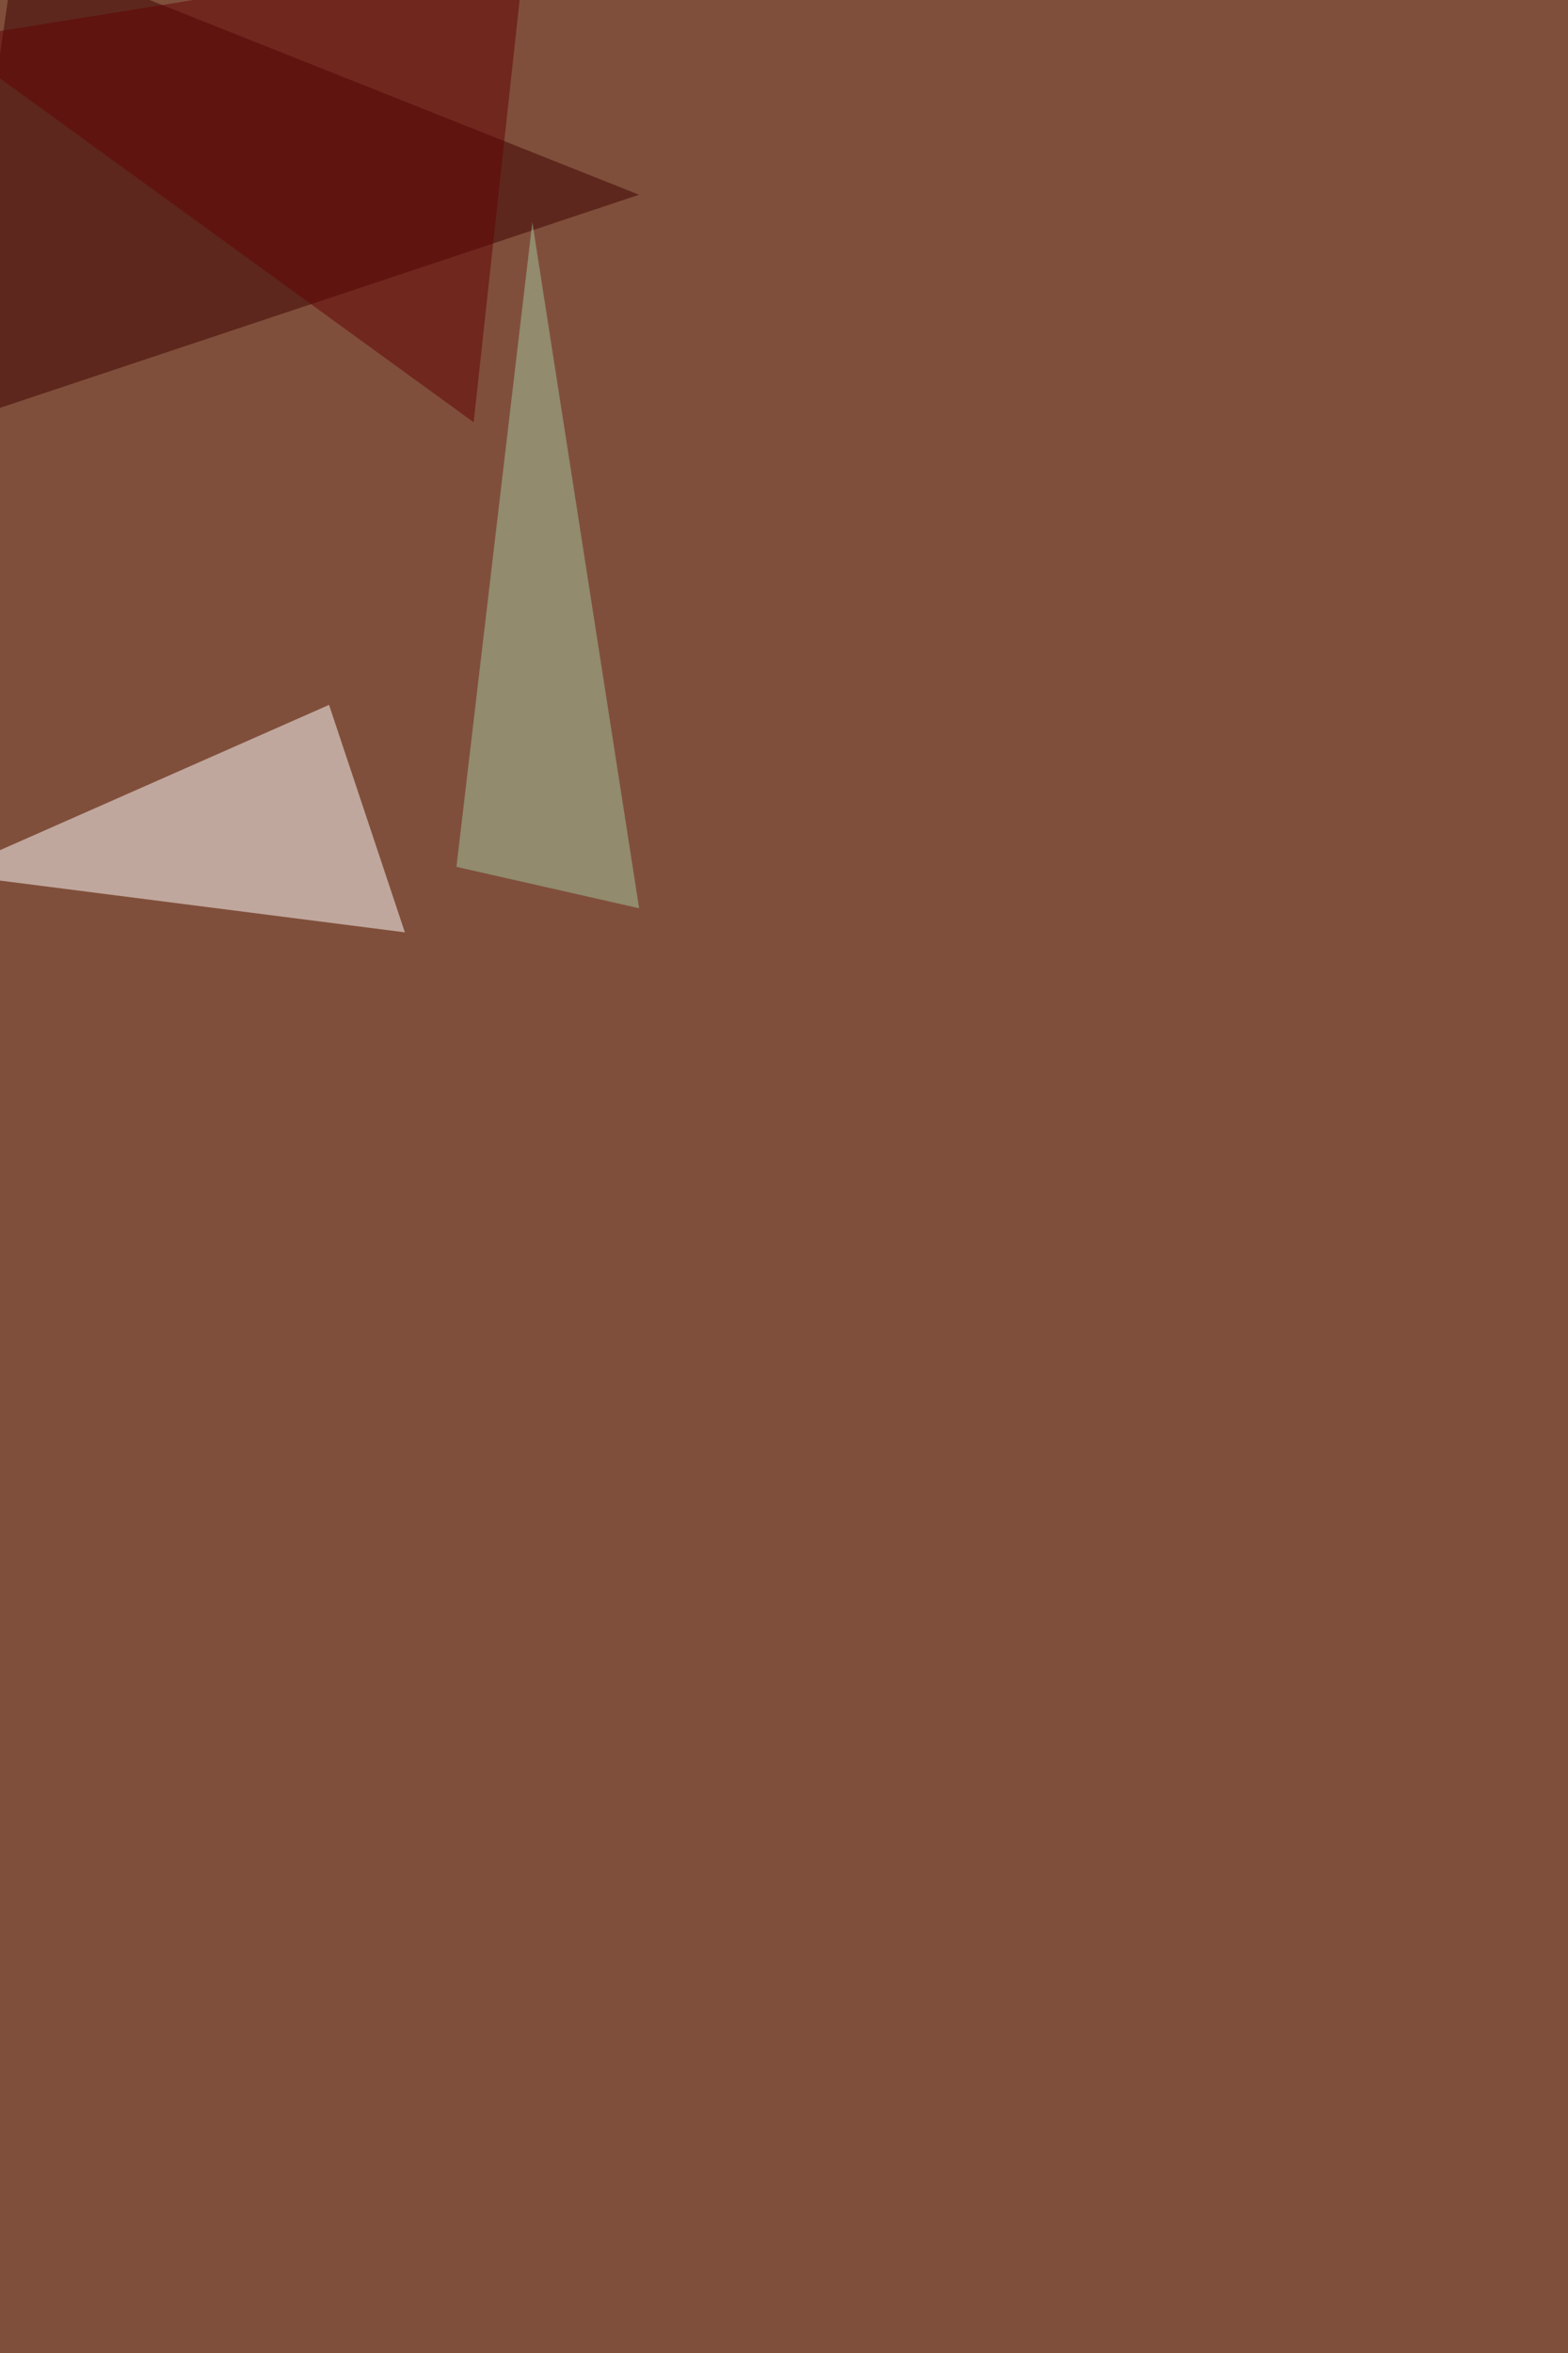 <svg xmlns="http://www.w3.org/2000/svg" width="2000" height="3000" ><filter id="a"><feGaussianBlur stdDeviation="55"/></filter><rect width="100%" height="100%" fill="#804f3b"/><g filter="url(#a)"><g fill-opacity=".5"><path fill="#fff" d="M-68.1 1114l487.8-215.3 96.7 290z"/><path fill="#3c0000" d="M815.2 248.3L-68.1 542.7 19.8-68z"/><path fill="#a5c8a3" d="M679 283.4L815.2 1158l-233-52.8z"/><path fill="#610002" d="M-68.1 50.5L670.2-68l-66 606.4z"/></g></g></svg>